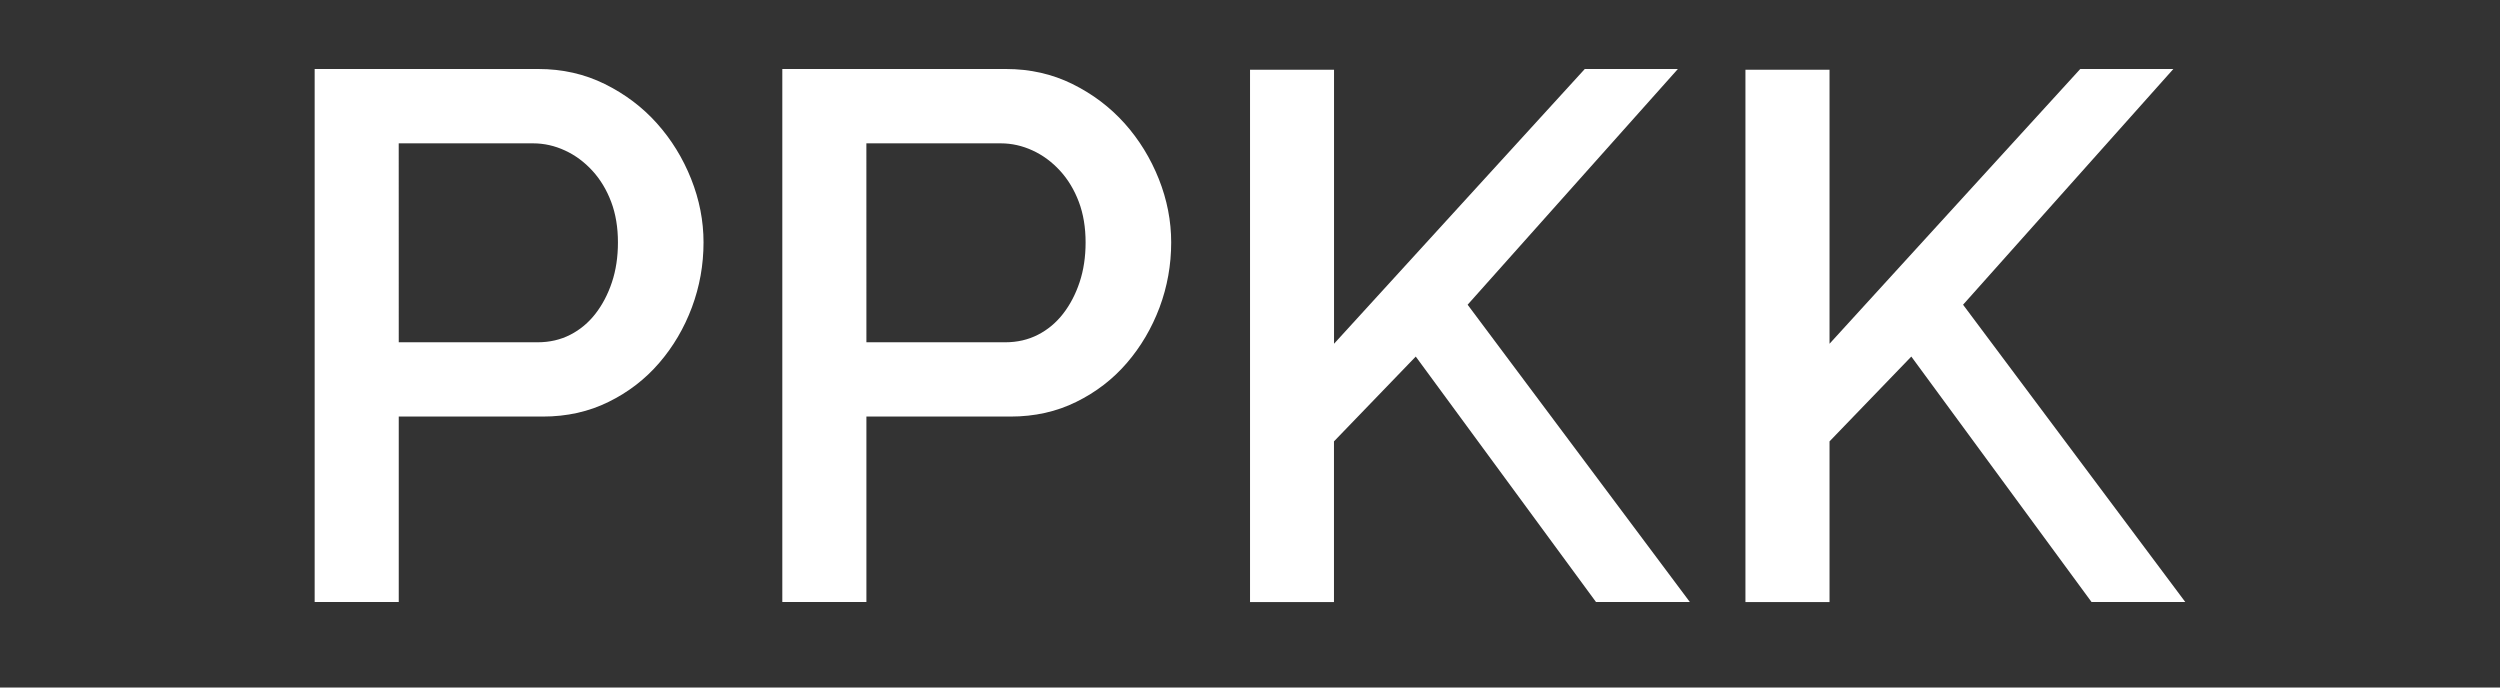 <?xml version="1.0" encoding="utf-8"?>
<!-- Generator: Adobe Illustrator 16.0.0, SVG Export Plug-In . SVG Version: 6.00 Build 0)  -->
<!DOCTYPE svg PUBLIC "-//W3C//DTD SVG 1.1//EN" "http://www.w3.org/Graphics/SVG/1.1/DTD/svg11.dtd">
<svg version="1.1" id="Layer_1" xmlns="http://www.w3.org/2000/svg" xmlns:xlink="http://www.w3.org/1999/xlink" x="0px" y="0px"
	 width="80px" height="22px" viewBox="0 0 80 22" enable-background="new 0 0 80 22" xml:space="preserve">
<rect x="0" y="0" width="80" height="22" fill="#333333" stroke="none"/>
<g>
	<path fill="#FFFFFF" d="M10.069,19.264V2.208h7.159c0.769,0,1.477,0.16,2.126,0.481c0.648,0.32,1.205,0.741,1.67,1.261
		c0.464,0.52,0.829,1.113,1.093,1.777c0.264,0.665,0.396,1.342,0.396,2.03c0,0.72-0.125,1.414-0.372,2.078
		c-0.249,0.665-0.597,1.257-1.046,1.778c-0.448,0.521-0.988,0.937-1.621,1.248c-0.634,0.313-1.333,0.469-2.103,0.469H12.76v5.934
		H10.069z M12.76,10.953h4.444c0.384,0,0.733-0.081,1.045-0.241c0.313-0.16,0.581-0.384,0.805-0.672
		c0.224-0.289,0.4-0.625,0.528-1.009c0.128-0.385,0.192-0.81,0.192-1.273c0-0.48-0.072-0.914-0.216-1.297s-0.345-0.717-0.601-0.997
		c-0.256-0.279-0.548-0.497-0.877-0.648c-0.328-0.152-0.668-0.229-1.021-0.229h-4.3L12.76,10.953L12.76,10.953z"/>
	<path fill="#FFFFFF" d="M25.034,19.264V2.208h7.159c0.768,0,1.477,0.16,2.126,0.481c0.648,0.32,1.203,0.741,1.67,1.261
		c0.464,0.52,0.828,1.113,1.093,1.777c0.264,0.665,0.396,1.342,0.396,2.03c0,0.72-0.124,1.414-0.371,2.078
		c-0.25,0.665-0.598,1.257-1.046,1.778c-0.448,0.521-0.989,0.937-1.621,1.248c-0.633,0.313-1.333,0.469-2.103,0.469h-4.612v5.934
		H25.034z M27.725,10.953h4.444c0.384,0,0.733-0.081,1.045-0.241c0.313-0.16,0.581-0.384,0.805-0.672
		c0.224-0.289,0.4-0.625,0.528-1.009c0.128-0.385,0.192-0.81,0.192-1.273c0-0.48-0.072-0.914-0.216-1.297
		c-0.145-0.384-0.345-0.717-0.601-0.997c-0.256-0.279-0.549-0.497-0.877-0.648c-0.329-0.152-0.669-0.229-1.02-0.229h-4.301
		L27.725,10.953L27.725,10.953z"/>
	<path fill="#FFFFFF" d="M40.001,19.264V2.232h2.688V11l8.024-8.792h2.979l-6.728,7.543l7.111,9.513h-3.003l-5.768-7.854
		l-2.617,2.714v5.142h-2.688V19.264z"/>
	<path fill="#FFFFFF" d="M55.854,19.264V2.232h2.691V11l8.023-8.792h2.979l-6.729,7.543l7.111,9.513h-3l-5.767-7.854l-2.617,2.714
		v5.142h-2.692V19.264z"/>
</g>
</svg>

